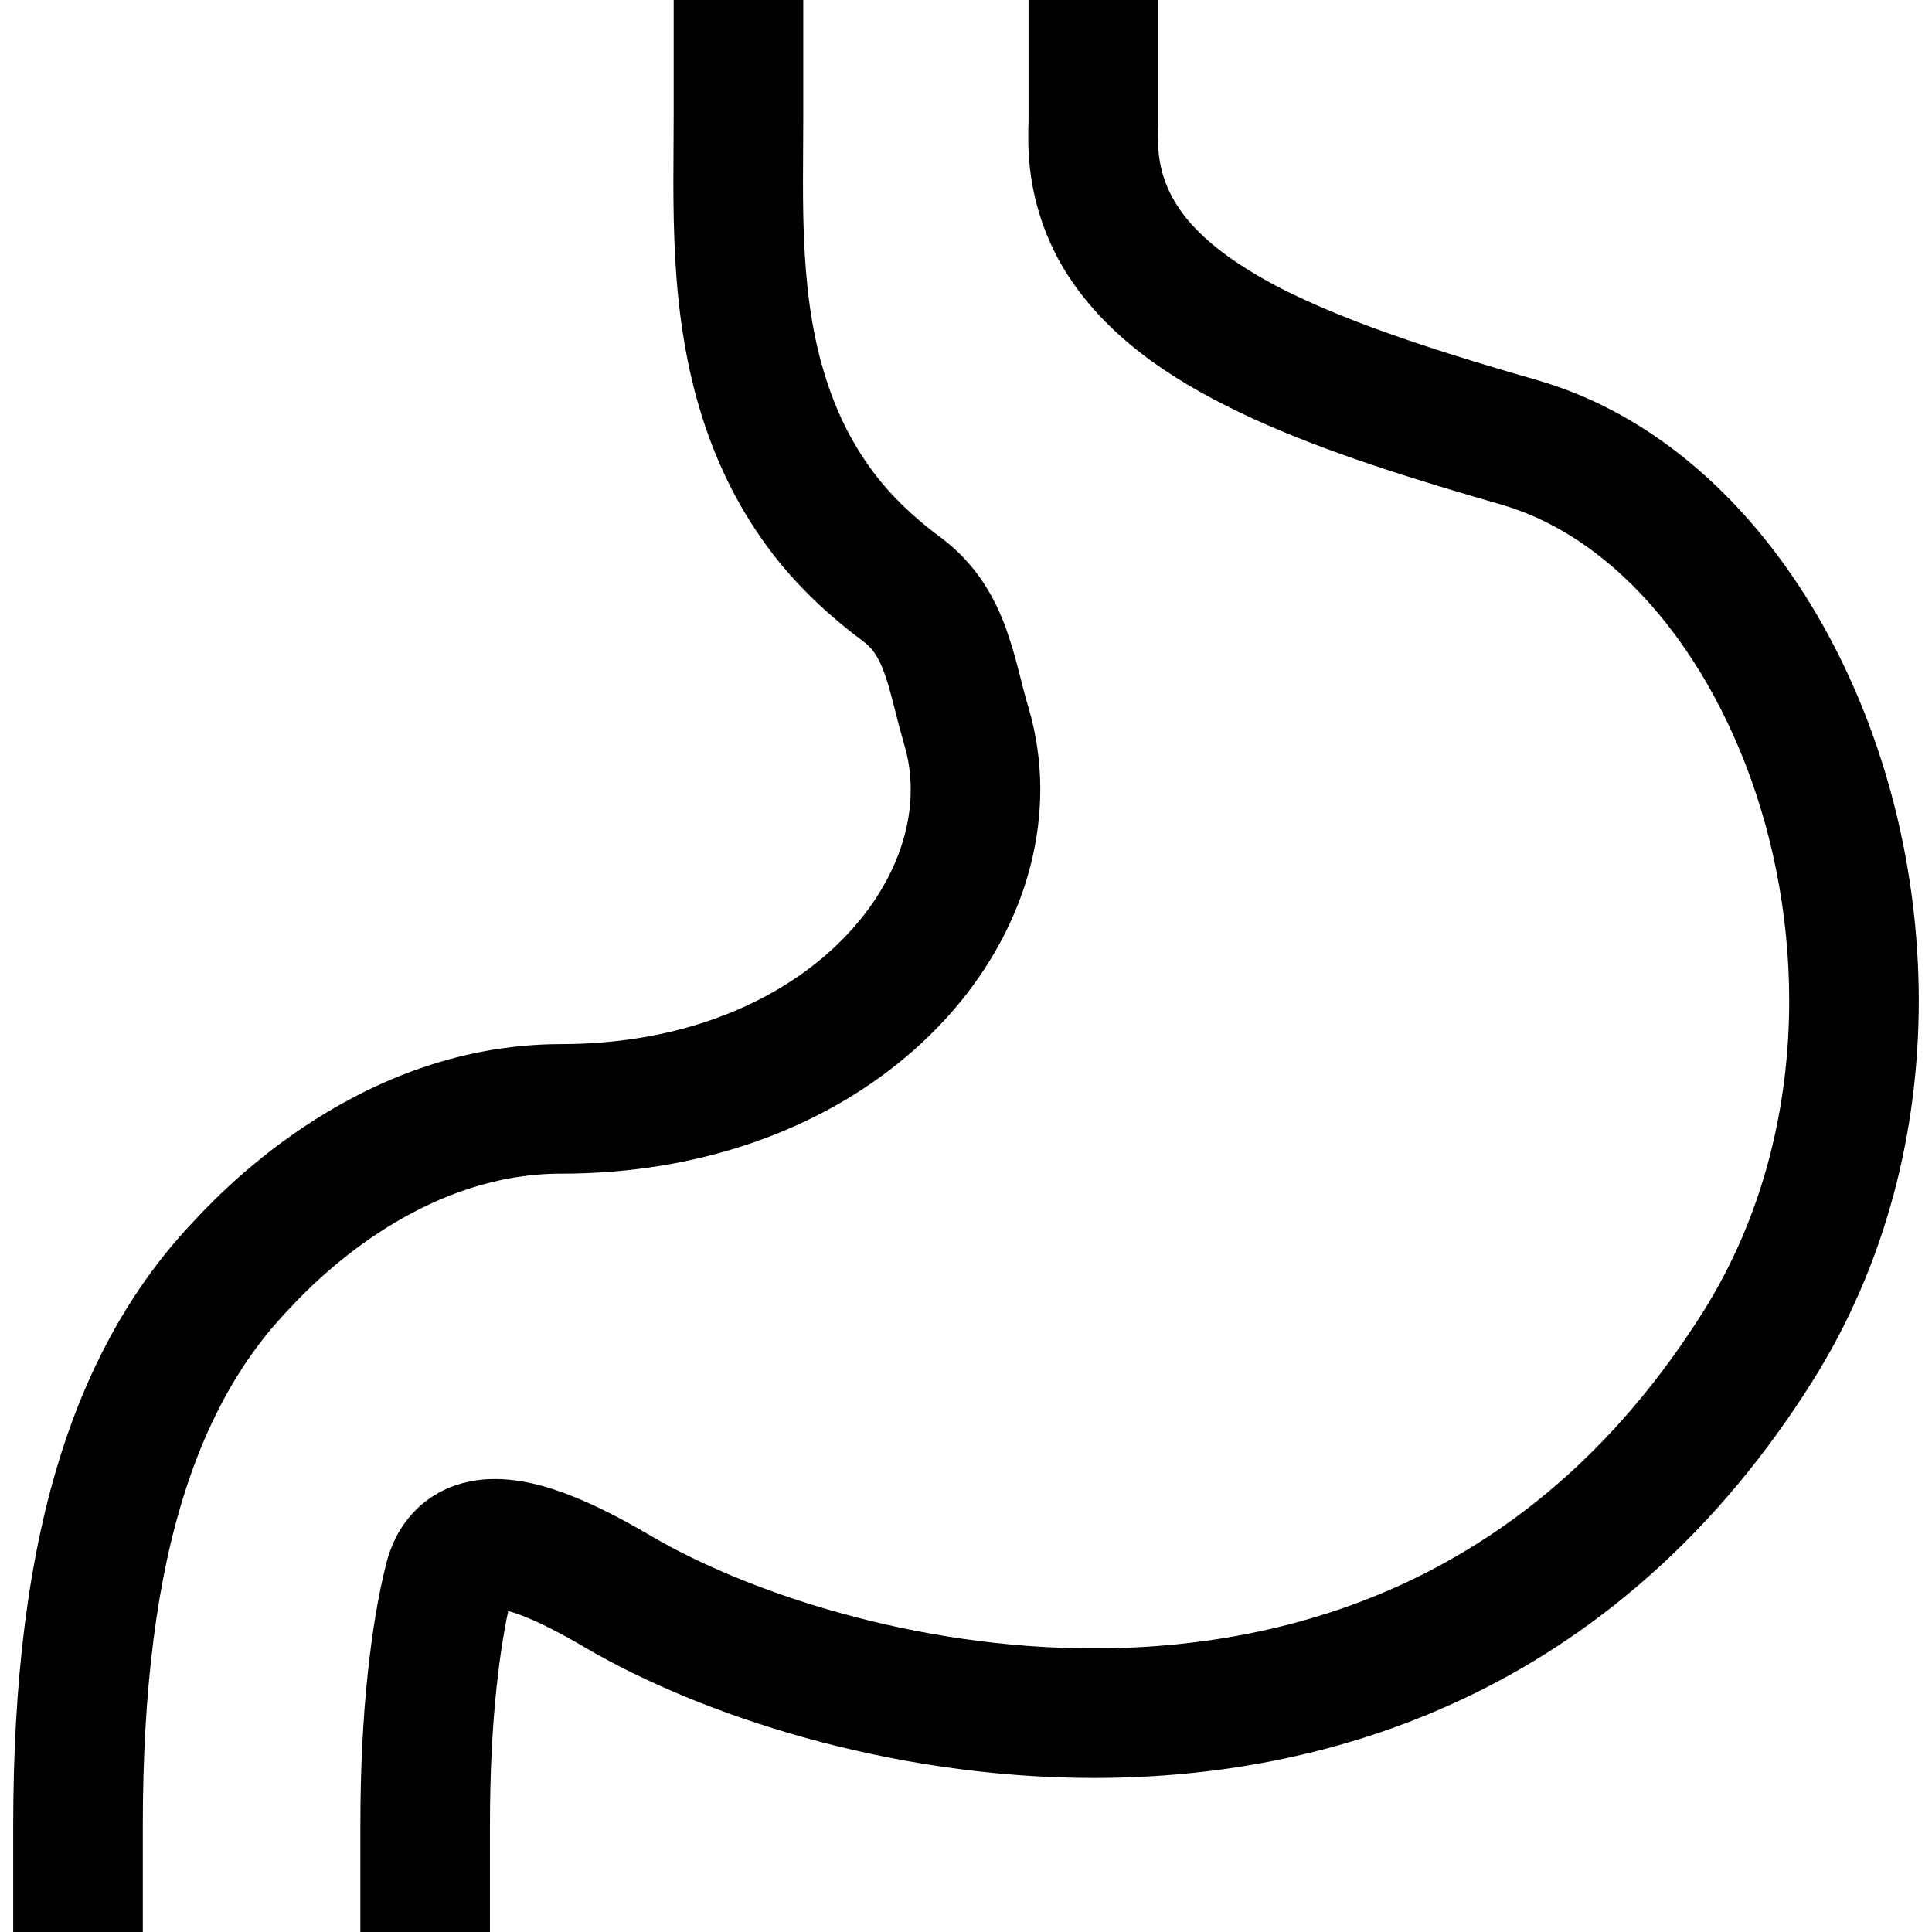 <?xml version="1.0" encoding="utf-8"?>

<!DOCTYPE svg PUBLIC "-//W3C//DTD SVG 1.1//EN" "http://www.w3.org/Graphics/SVG/1.1/DTD/svg11.dtd">
<!-- Скачано с сайта svg4.ru / Downloaded from svg4.ru -->
<svg version="1.1" id="_x32_" xmlns="http://www.w3.org/2000/svg" xmlns:xlink="http://www.w3.org/1999/xlink" 
	 width="800px" height="800px" viewBox="0 0 512 512"  xml:space="preserve">
<style type="text/css">
<![CDATA[
	.st0{fill:#000000;}
]]>
</style>
<g>
	<path class="st0" d="M481.344,162.656c-8.672-14.734-19.266-27.875-31.672-38.531c-12.391-10.688-26.641-18.875-42.375-23.406
		C376.375,91.844,349.172,82.813,331.578,72c-8.828-5.344-15.109-10.938-18.953-16.531c-3.813-5.641-5.719-11.156-5.781-18.969
		c0-0.75,0-1.234,0-1.563l0.047-0.906c0.031-0.75,0.031-1.5,0.031-3.219V0h-34.344v30.813c0,0.781,0,1.313-0.016,1.688
		c-0.031,0.594-0.031,0.859-0.047,1.109c-0.016,0.734-0.016,1.359-0.016,2.891c-0.063,14.344,4.313,27.719,11.891,38.531
		c11.422,16.313,28.453,27.094,47.844,36c19.484,8.875,41.859,15.844,65.547,22.672c10.422,3,20.344,8.578,29.5,16.453
		c13.734,11.781,25.594,28.844,33.875,48.875c8.313,20.031,13.016,42.969,13,66.156c0,28.688-7.125,57.594-22.938,82.656
		c-21.766,34.438-47.703,56.281-75.344,69.969c-27.656,13.641-57.281,19.016-85.969,19.031c-23.859,0-47-3.75-67.313-9.406
		c-20.266-5.594-37.719-13.156-49.906-20.313c-4.844-2.828-11.063-6.344-17.938-9.344c-3.469-1.5-7.094-2.891-10.969-3.969
		c-3.875-1.063-8-1.844-12.625-1.859c-2.688,0-5.547,0.297-8.563,1.094c-4.469,1.172-9.313,3.75-12.969,7.703
		c-3.719,3.906-6.047,8.75-7.25,13.531l0.016-0.031c-2.281,8.938-3.781,18.594-4.922,29.141
		c-1.297,12.078-1.969,25.516-1.969,40.359v0.281v0.281V512h34.344v-28.125v-0.125c0-13.797,0.625-26.047,1.766-36.703
		c0.813-7.609,1.844-14.328,3.078-20.109c2.703,0.719,6.313,2.188,9.969,4c3.688,1.813,7.406,3.906,10.688,5.844
		c15.266,8.891,35.094,17.359,58.063,23.75c22.969,6.375,49.063,10.625,76.5,10.641c32.938,0,67.938-6.172,101.156-22.563
		c33.203-16.328,64.375-43,89.188-82.453c19.703-31.25,28.25-66.656,28.25-100.969C508.469,228.125,498.656,192.156,481.344,162.656
		z"/>
	<path class="st0" d="M148.594,311.031c37.313,0.016,68.844-11.969,91.219-30.719c22.328-18.656,35.813-44.313,35.875-71.078
		c0-7.328-1.031-14.688-3.172-21.859c-1.719-5.609-3.016-12.703-5.906-20.781c-1.453-4.031-3.406-8.313-6.234-12.531
		c-2.813-4.188-6.531-8.281-11.141-11.672c-7.203-5.328-13.266-11.188-17.766-17.234l-0.031-0.031
		c-2.672-3.594-5-7.344-6.969-11.156c-2.25-4.375-4.047-8.844-5.5-13.359c-1.656-5.172-2.875-10.359-3.75-15.516
		c-1-5.906-1.594-11.781-1.938-17.594c-0.406-6.625-0.484-13.125-0.484-19.438c0-5.953,0.078-11.719,0.078-17.25V0h-34.344v30.813
		c0,5.188-0.078,10.969-0.078,17.25c0,6.656,0.094,13.844,0.547,21.5c0.406,6.719,1.094,13.844,2.375,21.297
		c1.109,6.516,2.656,13.297,4.906,20.266c1.969,6.125,4.469,12.344,7.656,18.563c2.813,5.422,6.125,10.813,10.016,16l-0.016-0.016
		c6.969,9.328,15.484,17.328,24.844,24.297c1.344,1,2.203,1.953,3.094,3.234c1.281,1.891,2.5,4.766,3.688,8.859
		c1.188,4.078,2.313,9.25,4.031,15.125c1.188,3.922,1.75,7.938,1.75,12.047c0.047,14.859-7.75,31.516-23.563,44.766
		c-15.766,13.172-39.203,22.688-69.188,22.703c-28.375,0.031-51.688,10.953-68.219,22.031c-8.297,5.547-15,11.219-19.984,15.844
		c-2.484,2.297-4.547,4.359-6.141,6c-1.563,1.609-2.75,2.922-3.125,3.297c-9,9.5-16.578,20.281-22.75,31.969
		c-4.609,8.75-8.469,18-11.625,27.688c-4.75,14.516-8,30.031-10.141,46.656C4.484,446.844,3.5,464.703,3.5,484.031V512h34.344
		v-27.969c0-18.156,0.922-34.578,2.828-49.484c1.891-14.922,4.766-28.281,8.719-40.344c2.609-8.016,5.734-15.453,9.359-22.328
		c4.813-9.156,10.594-17.313,17.297-24.375c0.766-0.797,1.578-1.688,2.859-3.031c4.375-4.5,13.406-13.125,25.594-20.375
		C116.719,316.813,131.734,311.031,148.594,311.031z"/>
</g>
</svg>